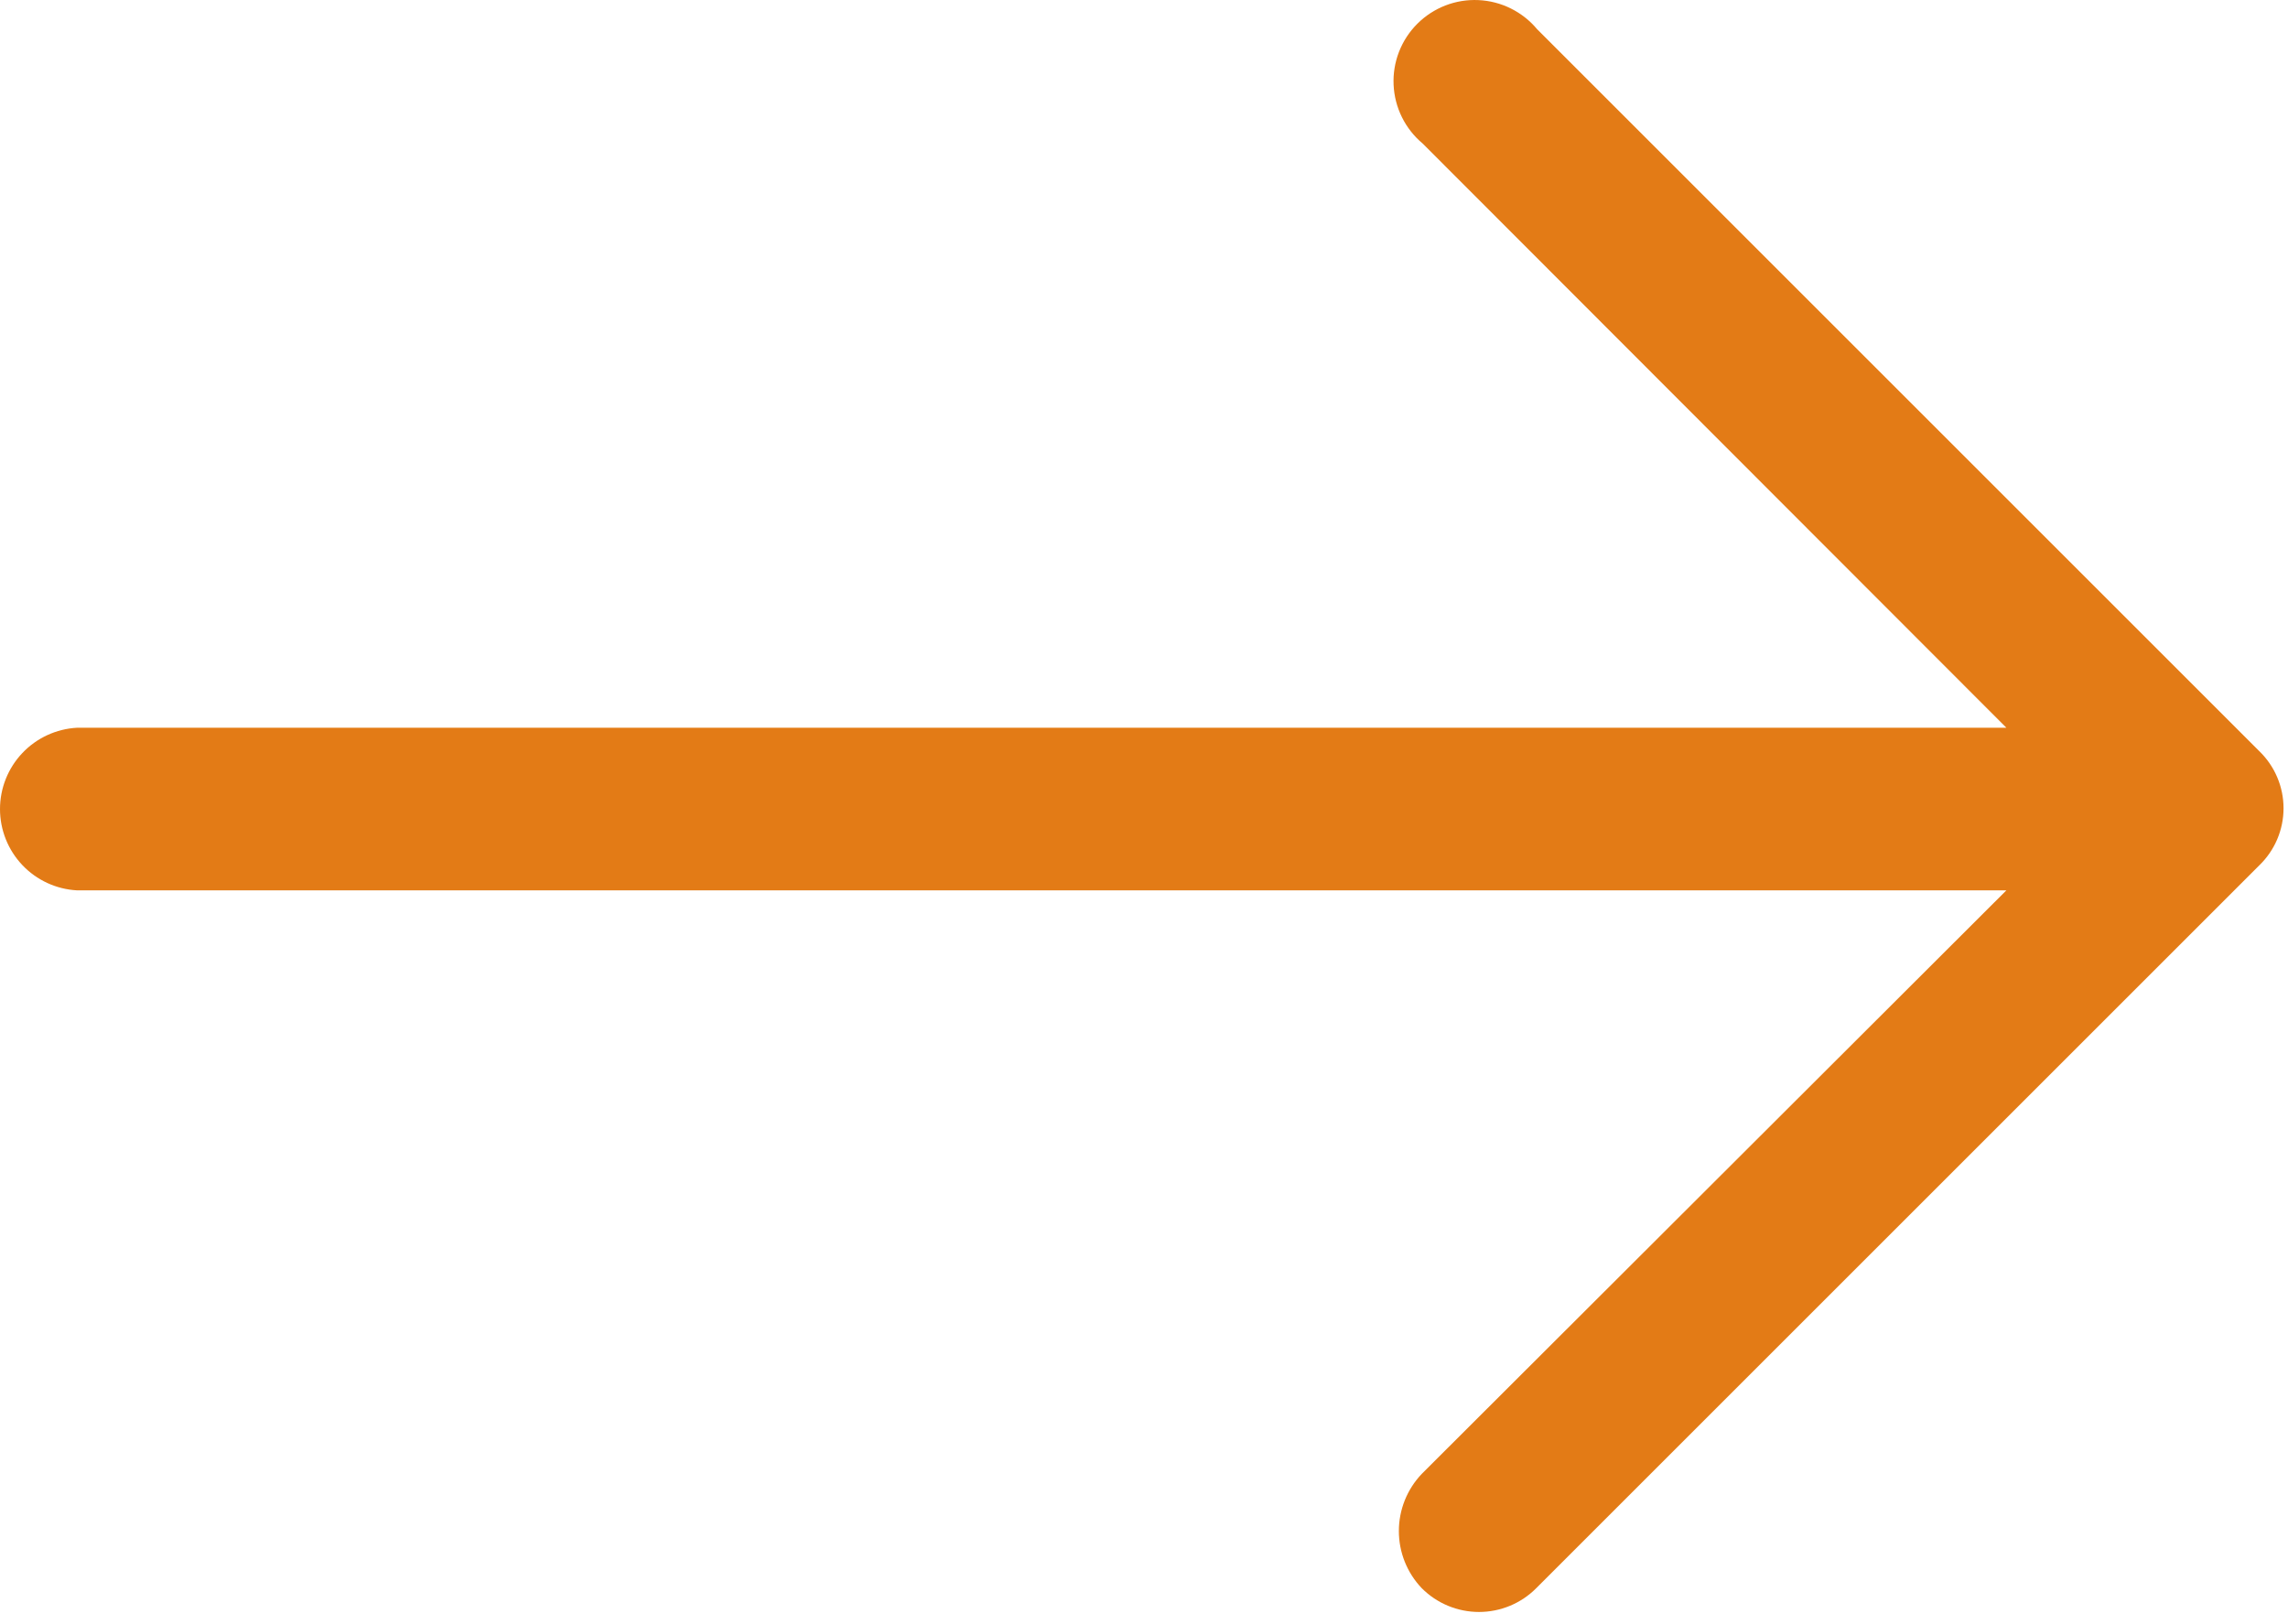 <?xml version="1.0" encoding="UTF-8"?> <svg xmlns="http://www.w3.org/2000/svg" width="100" height="71" viewBox="0 0 100 71" fill="none"><path d="M67.181 1.276C66.865 0.898 66.474 0.589 66.032 0.37C65.591 0.151 65.108 0.026 64.615 0.004C64.123 -0.019 63.631 0.062 63.171 0.24C62.711 0.419 62.294 0.691 61.945 1.04C61.596 1.389 61.324 1.806 61.145 2.266C60.967 2.726 60.886 3.218 60.909 3.71C60.931 4.203 61.056 4.686 61.275 5.127C61.494 5.569 61.803 5.961 62.181 6.276L87.691 31.816H3.371C2.461 31.865 1.604 32.26 0.977 32.922C0.35 33.583 0 34.46 0 35.371C0 36.283 0.35 37.16 0.977 37.821C1.604 38.483 2.461 38.878 3.371 38.926H87.691L62.141 64.436C61.498 65.11 61.139 66.005 61.139 66.936C61.139 67.868 61.498 68.763 62.141 69.436C62.469 69.765 62.859 70.026 63.288 70.204C63.717 70.382 64.177 70.474 64.641 70.474C65.106 70.474 65.566 70.382 65.995 70.204C66.424 70.026 66.814 69.765 67.141 69.436L98.741 37.836C99.078 37.513 99.345 37.124 99.528 36.695C99.711 36.265 99.805 35.803 99.805 35.336C99.805 34.87 99.711 34.407 99.528 33.978C99.345 33.548 99.078 33.16 98.741 32.836L67.181 1.276Z" fill="#E37B16"></path></svg> 